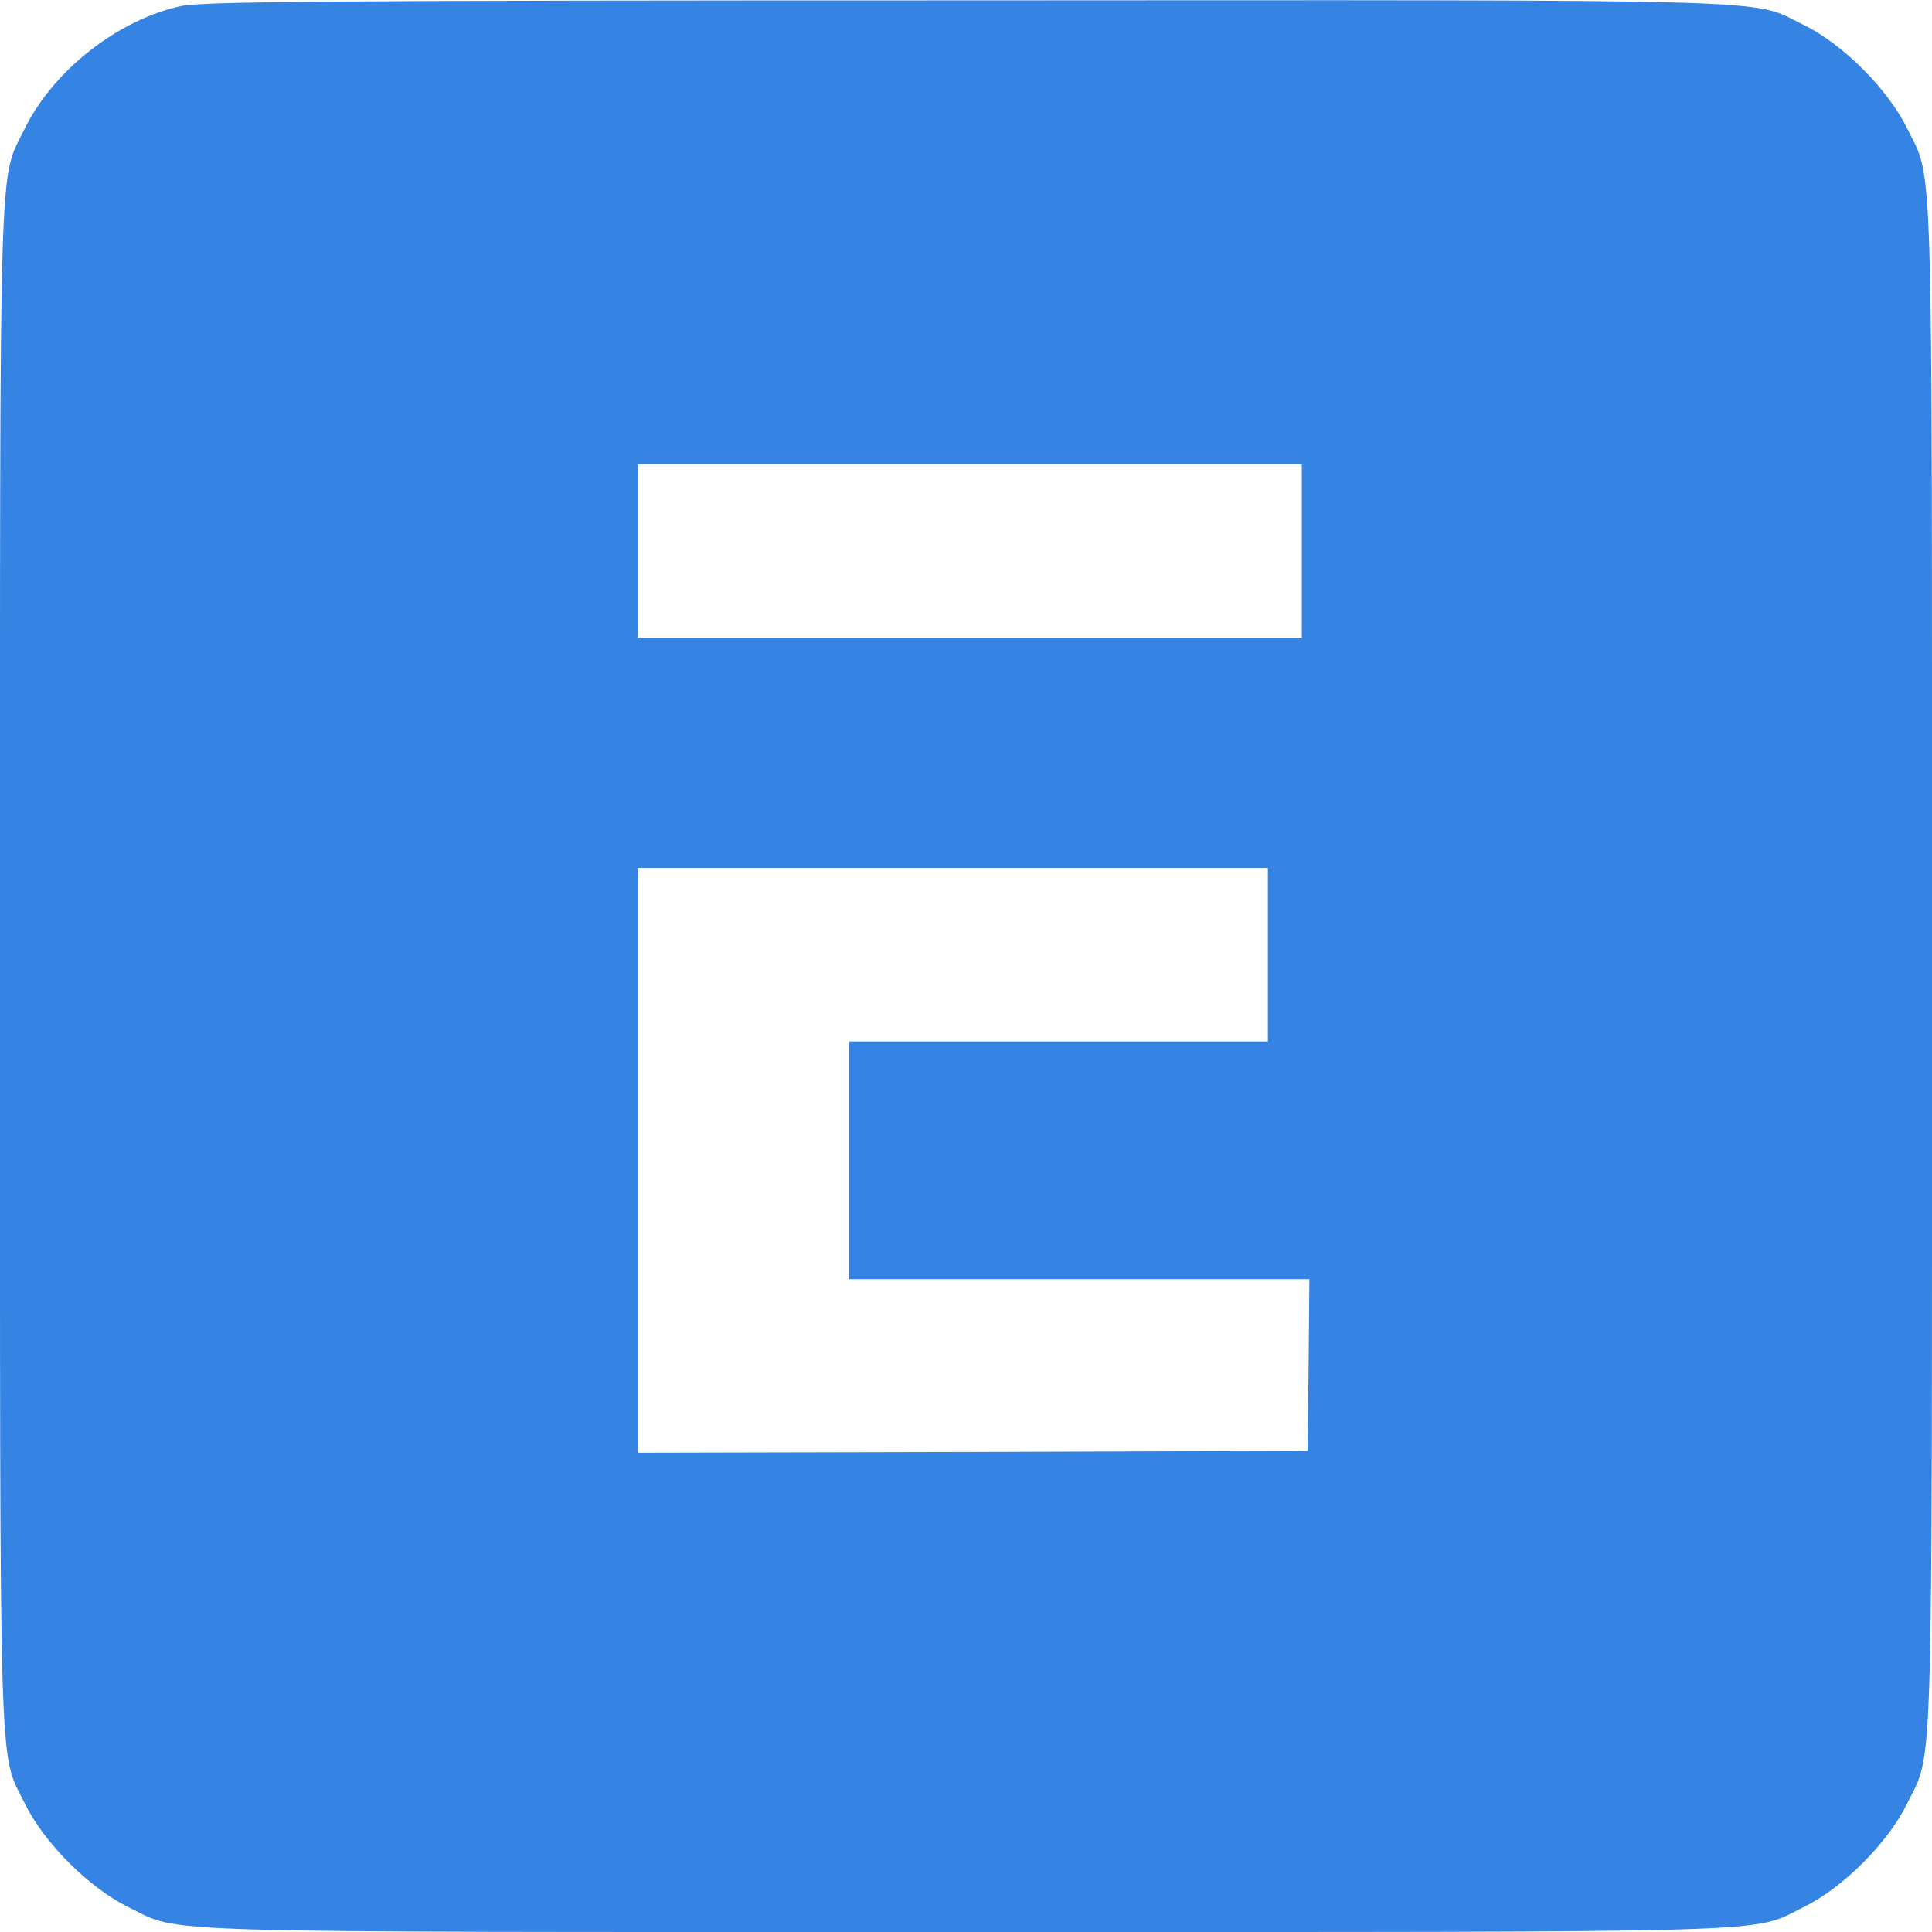 <svg version="1.0" xmlns="http://www.w3.org/2000/svg" width="512pt" height="512pt" viewBox="0 0 512 512" preserveAspectRatio="xMidYMid meet">

<g transform="translate(0,512) scale(0.1,-0.1)" fill="#3584e4" stroke="none">
<path d="M480 5104 c-167 -36 -338 -170 -414 -324 -70 -144 -66 1 -66 -2220 0 -2221 -4 -2076 66 -2220 51 -104 170 -223 274 -274 144 -70 -1 -66 2220 -66 2221 0 2076 -4 2220 66 104 51 223 170 274 274 70 144 66 -1 66 2220 0 2221 4 2076 -66 2220 -51 104 -170 223 -274 274 -144 70 2 66 -2225 65 -1684 0 -2021 -3 -2075 -15z m2970 -1444 l0 -230 -880 0 -880 0 0 230 0 230 880 0 880 0 0 -230z m-90 -1070 l0 -230 -555 0 -555 0 0 -315 0 -315 610 0 610 0 -2 -227 -3 -228 -887 -3 -888 -2 0 775 0 775 835 0 835 0 0 -230z" fill="#3584e4"/>
</g>
</svg>